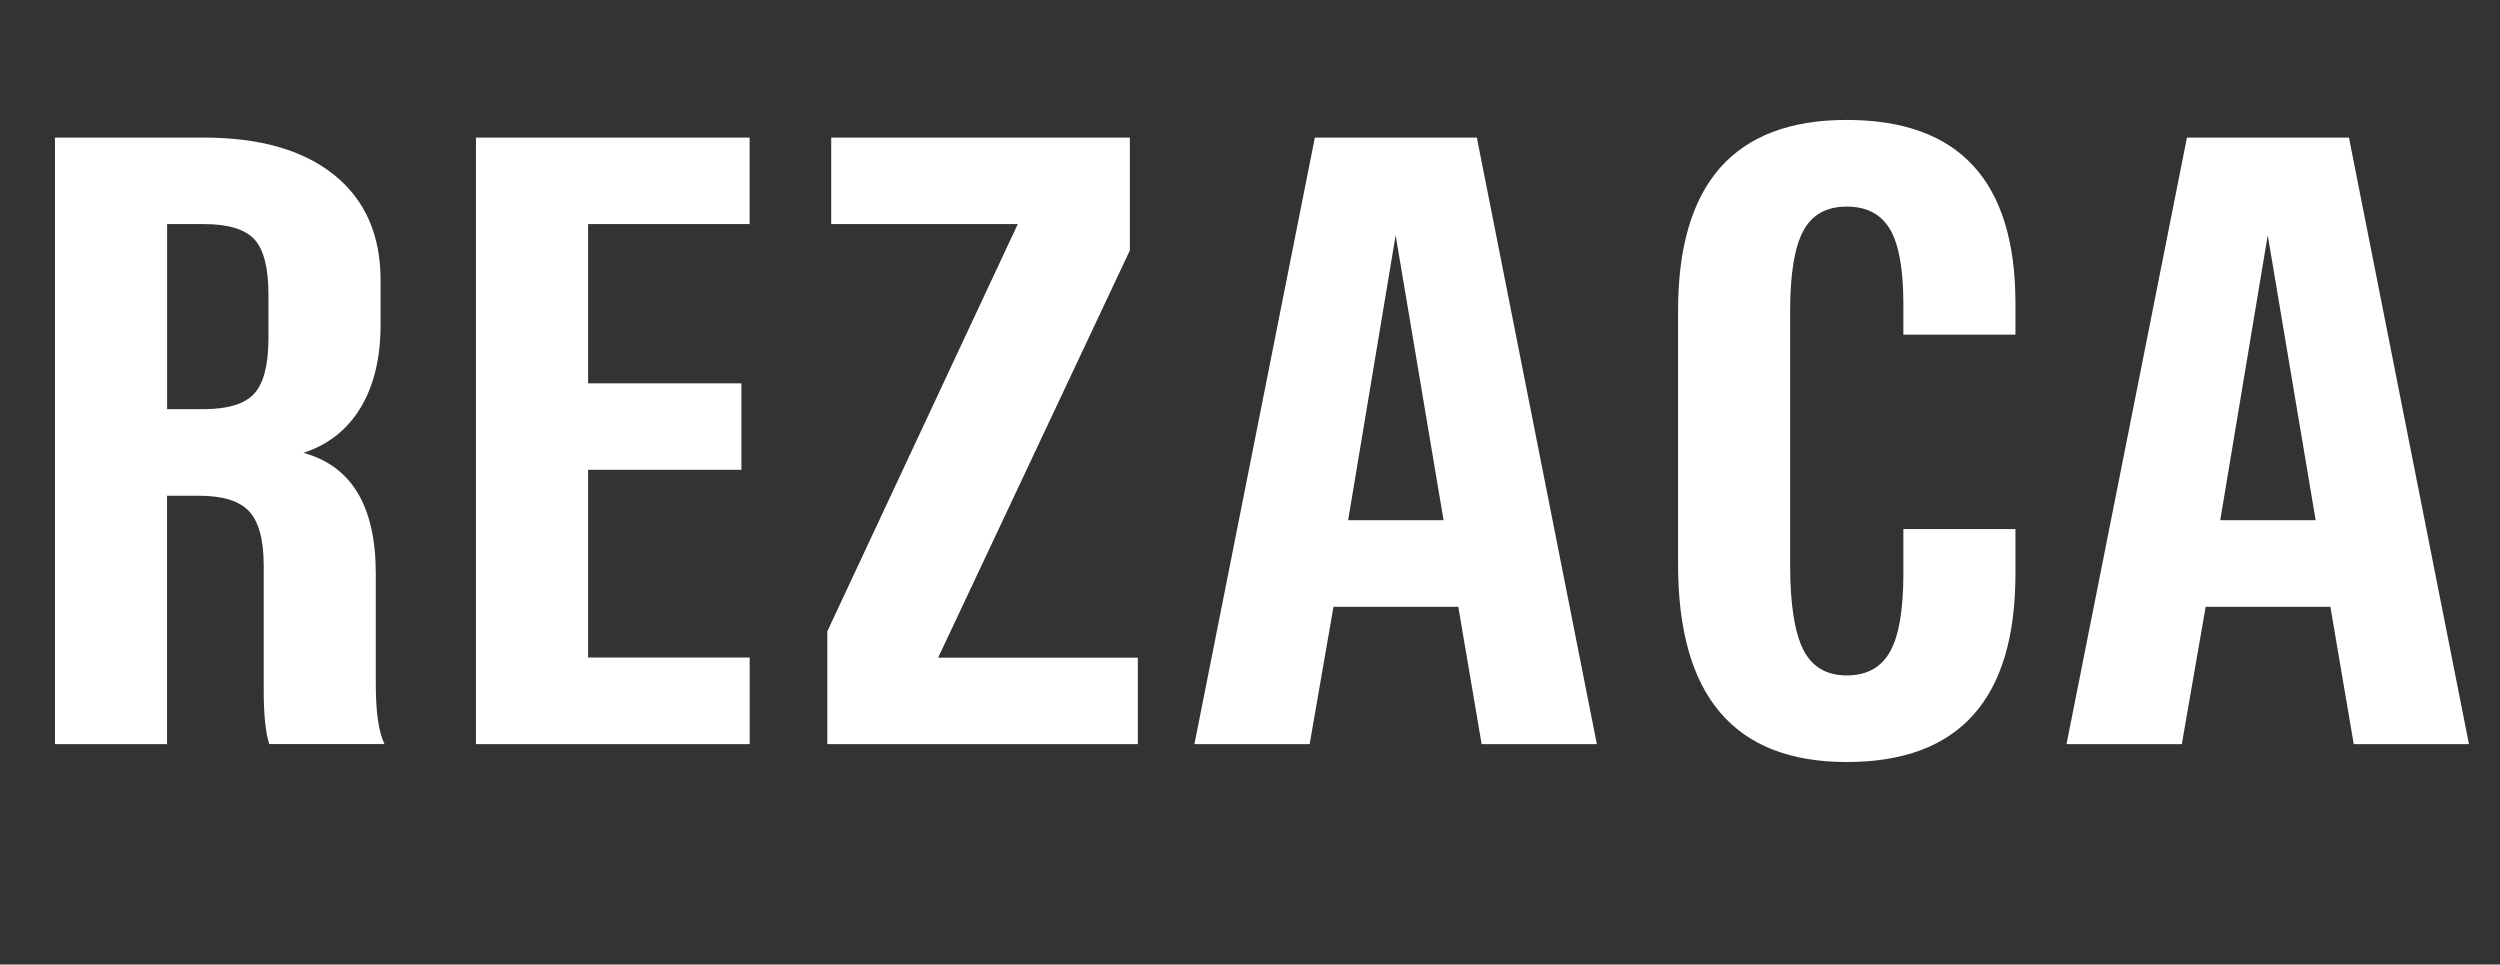 <svg xml:space="preserve" style="enable-background:new 0 0 3020.3 1165.3;" viewBox="0 0 3020.3 1165.3" y="0px" x="0px" xmlns:xlink="http://www.w3.org/1999/xlink" xmlns="http://www.w3.org/2000/svg" id="Capa_1" version="1.1">
<rect x="0" y="0" width="3020.3" height="1165.3" fill="#333333" stroke="none"/>
<style type="text/css">
	.st0{enable-background:new    ;}
	.st1{fill:#FFFFFF;}
</style>
<title>LOGORecurso 85REZACA</title>
<g id="Capa_2_1_">
	<g id="dis">
		<g class="st0">
			<path d="M245.9,166.2c67.9,0,120.6,15.1,157.9,45.2c37.3,30.1,56,72.5,56,127.2v53.3c0,40.5-8.1,74.1-24.2,100.7
				c-16.1,26.6-39.2,44.8-69.1,54.5C424.8,563,454,611.6,454,692.9v133.9c0,33.6,3.5,57.6,10.5,72.1H325.3
				c-4.5-13.9-6.7-35.5-6.7-65V683.7c0-31.2-5.8-53.1-17.5-65.8c-11.6-12.7-32-19-61-19h-38.3V899H66.4V166.2H245.9z M245.9,270.7
				h-44v223.6h44c29.3,0,49.8-6.2,61.2-18.7s17.2-34.7,17.2-66.6v-53.6c0-31.9-5.7-54-17-66.3C296,276.9,275.5,270.7,245.9,270.7z" class="st1"></path>
			<path d="M575,899V166.2h330.6v104.5H710.5v192.4h185.2v104.5H710.5v226.8h195.2V899H575z" class="st1"></path>
			<path d="M999.5,899V762.7l230.1-492h-225.4V166.2H1365v136.3l-231.6,492h241.2V899H999.5z" class="st1"></path>
			<path d="M1443,899l145.5-732.8h195.7l145,732.8h-139.2l-28.2-165.9H1611L1582.2,899H1443z M1628.7,628.5H1744
				l-57.9-344.3L1628.7,628.5z" class="st1"></path>
			<path d="M2231.1,144.9c135.9,0,203.8,73.9,203.8,221.6v37.8h-135.4v-37.3c0-41.3-5.3-71.3-16-89.7
				c-10.7-18.5-28.2-27.7-52.4-27.7c-24.6,0-42.1,9.8-52.6,29.5c-10.5,19.6-15.8,52-15.8,96.9v306.3c0,47.4,5.3,81.5,15.8,102.4
				c10.5,20.9,28.1,31.3,52.6,31.3c24.2,0,41.7-9.6,52.4-28.9c10.7-19.3,16-50.5,16-93.7v-54.2h135.4v54
				c0,151.6-67.9,227.4-203.8,227.4s-203.8-79.6-203.8-238.9V375.8C2027.2,221.8,2095.2,144.9,2231.1,144.9z" class="st1"></path>
			<path d="M2496.6,899l145.5-732.8h195.7l145,732.8h-139.2l-28.2-165.9h-150.7L2635.9,899H2496.6z M2682.3,628.5h115.3
				l-57.9-344.3L2682.3,628.5z" class="st1"></path>
		</g>
	</g>
</g>
</svg>
